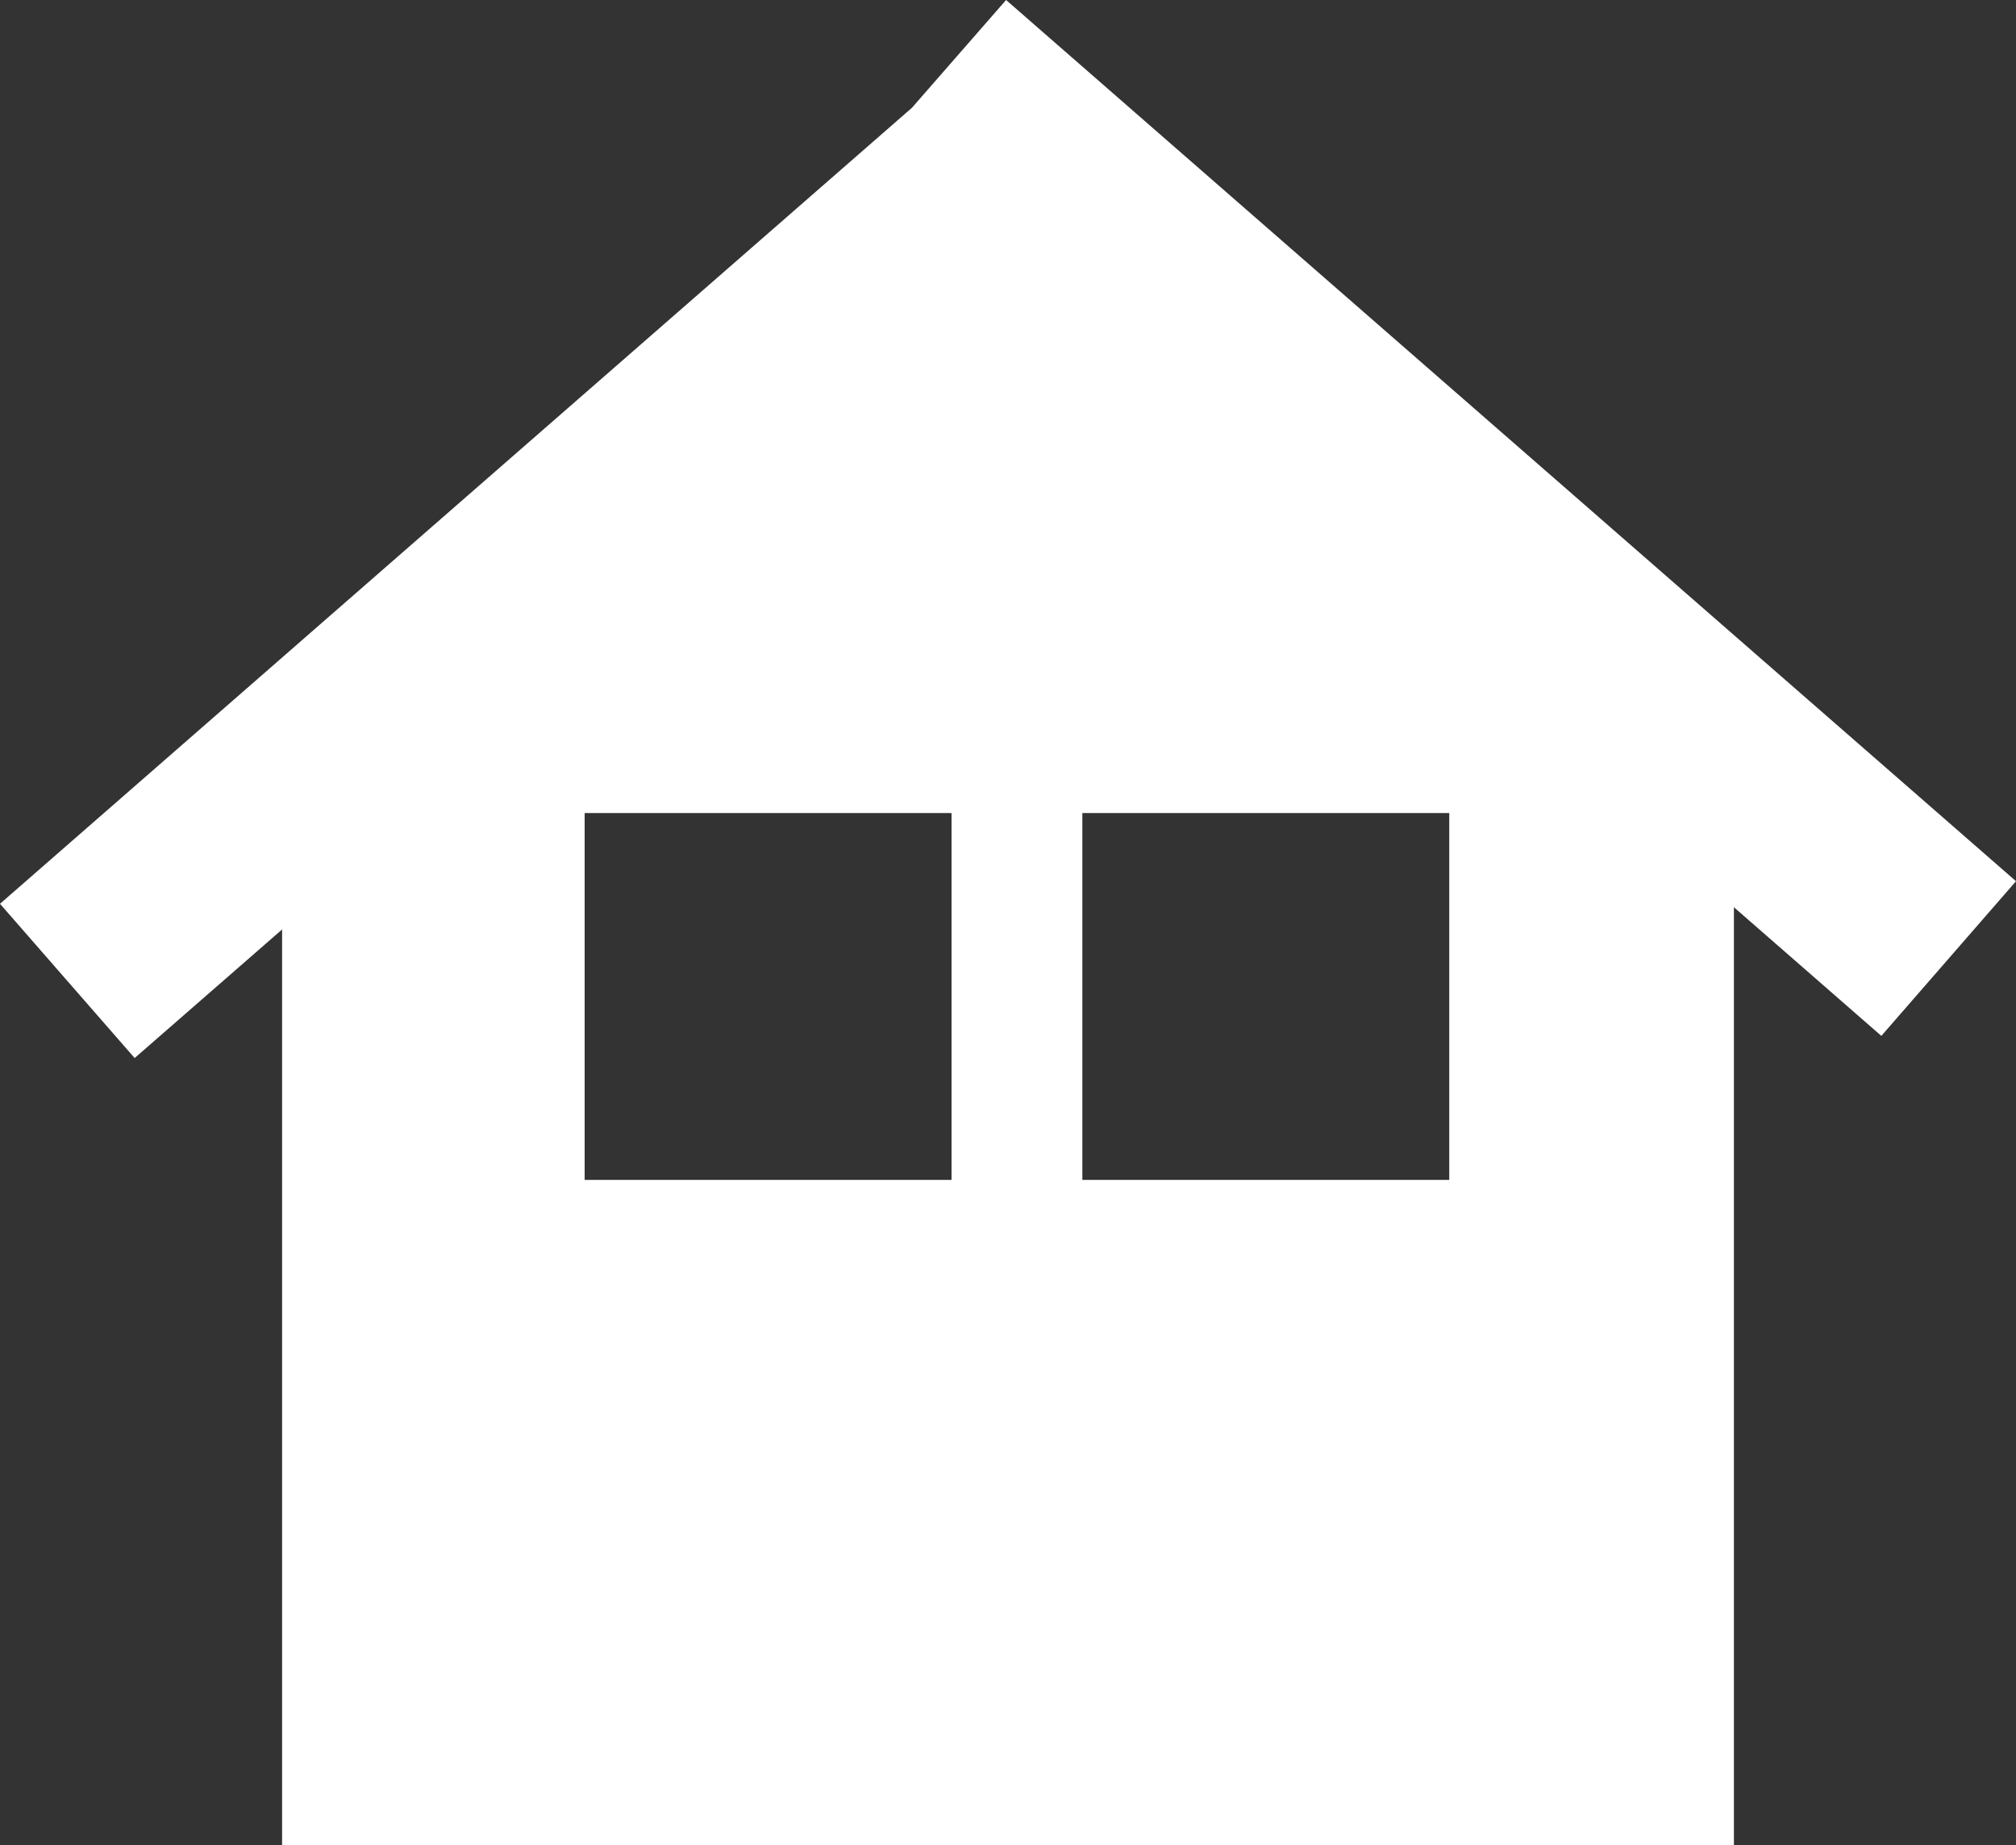 <?xml version="1.0" encoding="UTF-8"?><svg id="_イヤー_2" xmlns="http://www.w3.org/2000/svg" viewBox="0 0 47.31 43.3"><rect x="0" y="0" width="47.31" height="43.3" fill="#333333" stroke="none"/><defs><style>.cls-1{fill:#fff;}</style></defs><g id="_イヤー_1-2"><g><path class="cls-1" d="M23.92,4.01L6.62,18.7v24.6H40.69V18.7L23.92,4.01Zm-1.59,23.68H13.72v-8.61h8.61v8.61Zm11.68,0h-8.61v-8.61h8.61v8.61Z"/><polygon class="cls-1" points="0 21.21 21.4 2.53 23.61 0 47.31 20.68 44.15 24.31 23.96 6.69 3.16 24.83 0 21.21"/></g></g></svg>